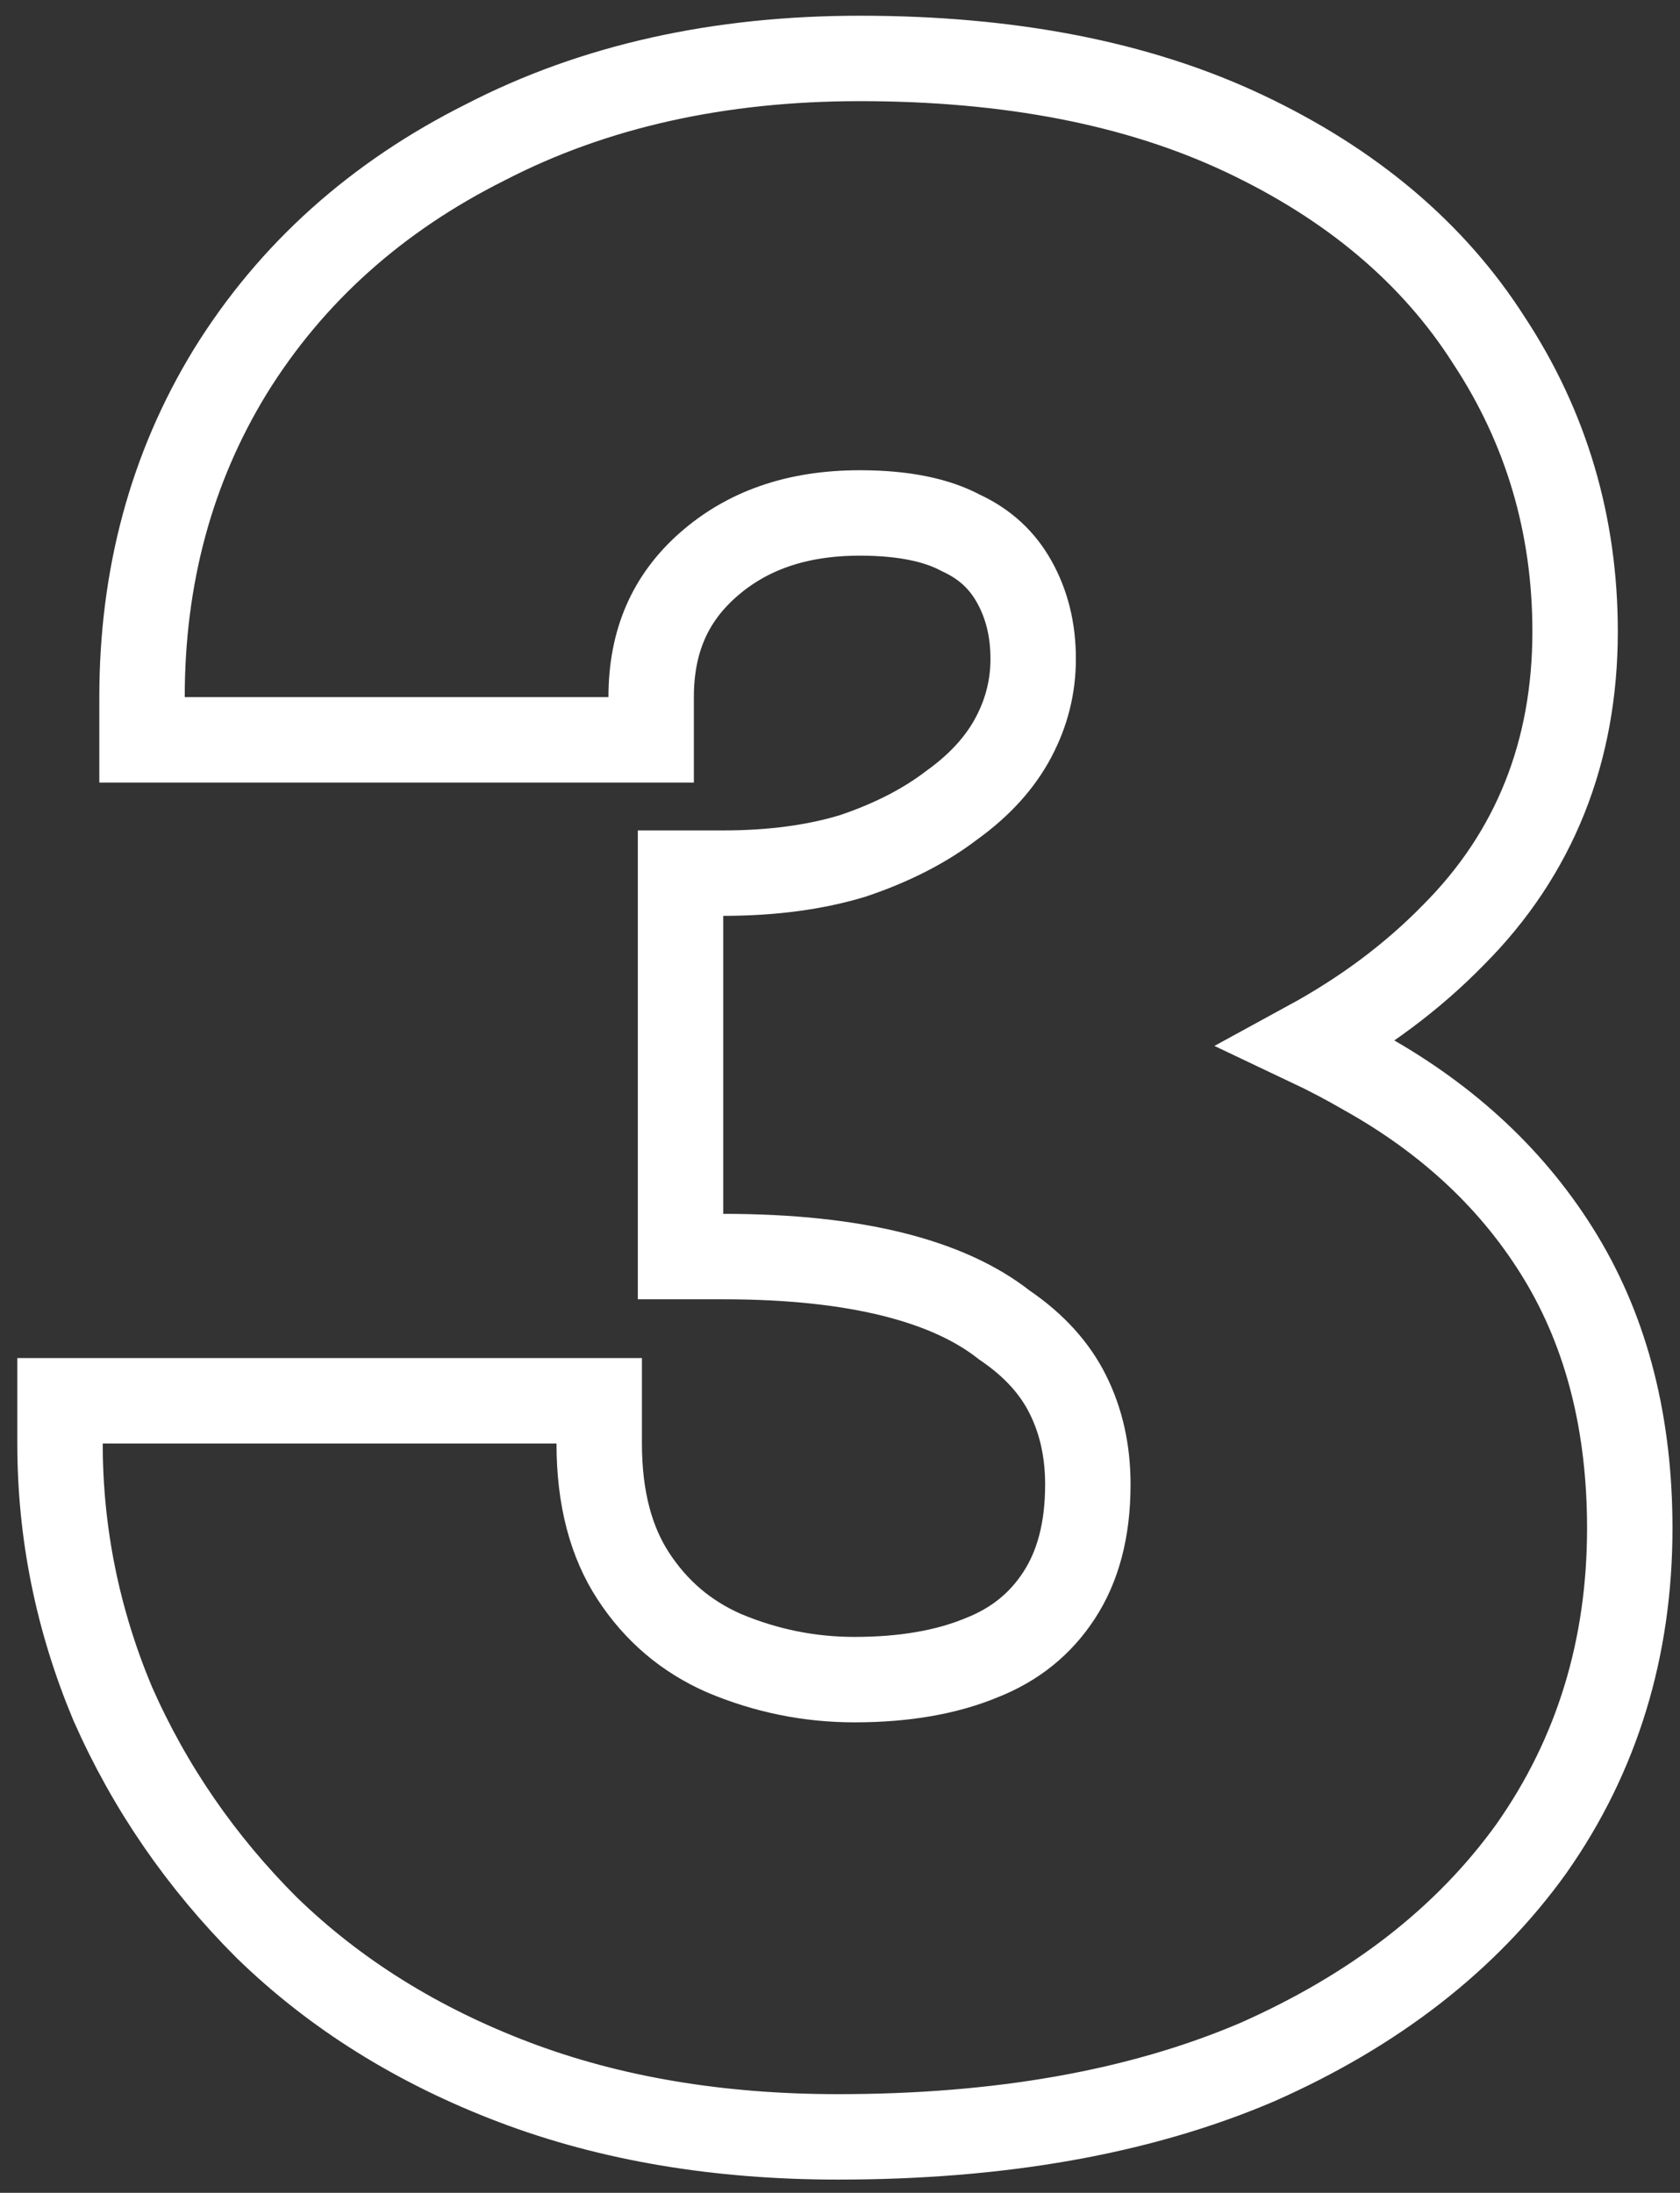 <?xml version="1.0" encoding="UTF-8"?> <svg xmlns="http://www.w3.org/2000/svg" width="59" height="77" viewBox="0 0 59 77" fill="none"><rect x="0" y="0" width="59" height="77" fill="#333333" stroke="none"/> <path d="M23.9 39.456V40.956V42.624V44.124H25.4C27.745 44.124 29.73 44.341 31.372 44.751C33.014 45.162 34.281 45.757 35.231 46.496L35.267 46.524L35.305 46.55C36.341 47.259 37.052 48.066 37.498 48.959C37.961 49.884 38.204 50.931 38.204 52.128C38.204 53.757 37.841 55.026 37.198 56.014C36.543 57.022 35.645 57.753 34.453 58.219L34.443 58.223L34.432 58.228C33.245 58.713 31.782 58.98 30.008 58.98C28.422 58.98 26.896 58.67 25.418 58.047C24.091 57.461 23.04 56.567 22.24 55.341C21.473 54.165 21.044 52.642 21.044 50.688V49.188H19.544H3.608H2.108V50.688C2.108 53.834 2.725 56.878 3.952 59.811L3.958 59.825L3.964 59.838C5.256 62.764 7.059 65.381 9.363 67.685L9.371 67.692L9.379 67.7C11.779 70.032 14.678 71.833 18.051 73.114C21.449 74.405 25.25 75.036 29.432 75.036C35.081 75.036 39.996 74.183 44.132 72.42L44.142 72.416L44.151 72.412C48.256 70.595 51.493 68.104 53.787 64.906L53.791 64.9L53.795 64.894C56.096 61.617 57.236 57.856 57.236 53.664C57.236 50.051 56.45 46.859 54.811 44.151C53.192 41.477 50.883 39.321 47.934 37.673C47.297 37.303 46.637 36.956 45.955 36.633C47.902 35.571 49.602 34.306 51.043 32.83C53.898 29.971 55.316 26.384 55.316 22.176C55.316 18.438 54.308 15.017 52.291 11.953C50.323 8.865 47.434 6.454 43.705 4.692C39.934 2.909 35.414 2.052 30.2 2.052C25.27 2.052 20.869 3.018 17.04 4.999C13.228 6.907 10.231 9.585 8.093 13.034L8.093 13.034L8.089 13.041C6.013 16.431 4.988 20.258 4.988 24.48V25.98H6.488H21.368H22.868V24.48C22.868 22.51 23.539 21.01 24.858 19.843C26.206 18.651 27.947 18.012 30.2 18.012C31.776 18.012 32.92 18.277 33.722 18.702L33.753 18.718L33.785 18.733C34.598 19.116 35.193 19.67 35.612 20.415C36.051 21.195 36.284 22.09 36.284 23.136C36.284 24.104 36.057 25.016 35.594 25.89C35.141 26.745 34.444 27.538 33.45 28.256L33.433 28.268L33.417 28.28C32.486 28.992 31.334 29.591 29.936 30.059C28.636 30.452 27.129 30.66 25.4 30.66H23.9V32.16V32.868V34.368V39.456Z" stroke="white" stroke-width="3"></path> </svg> 